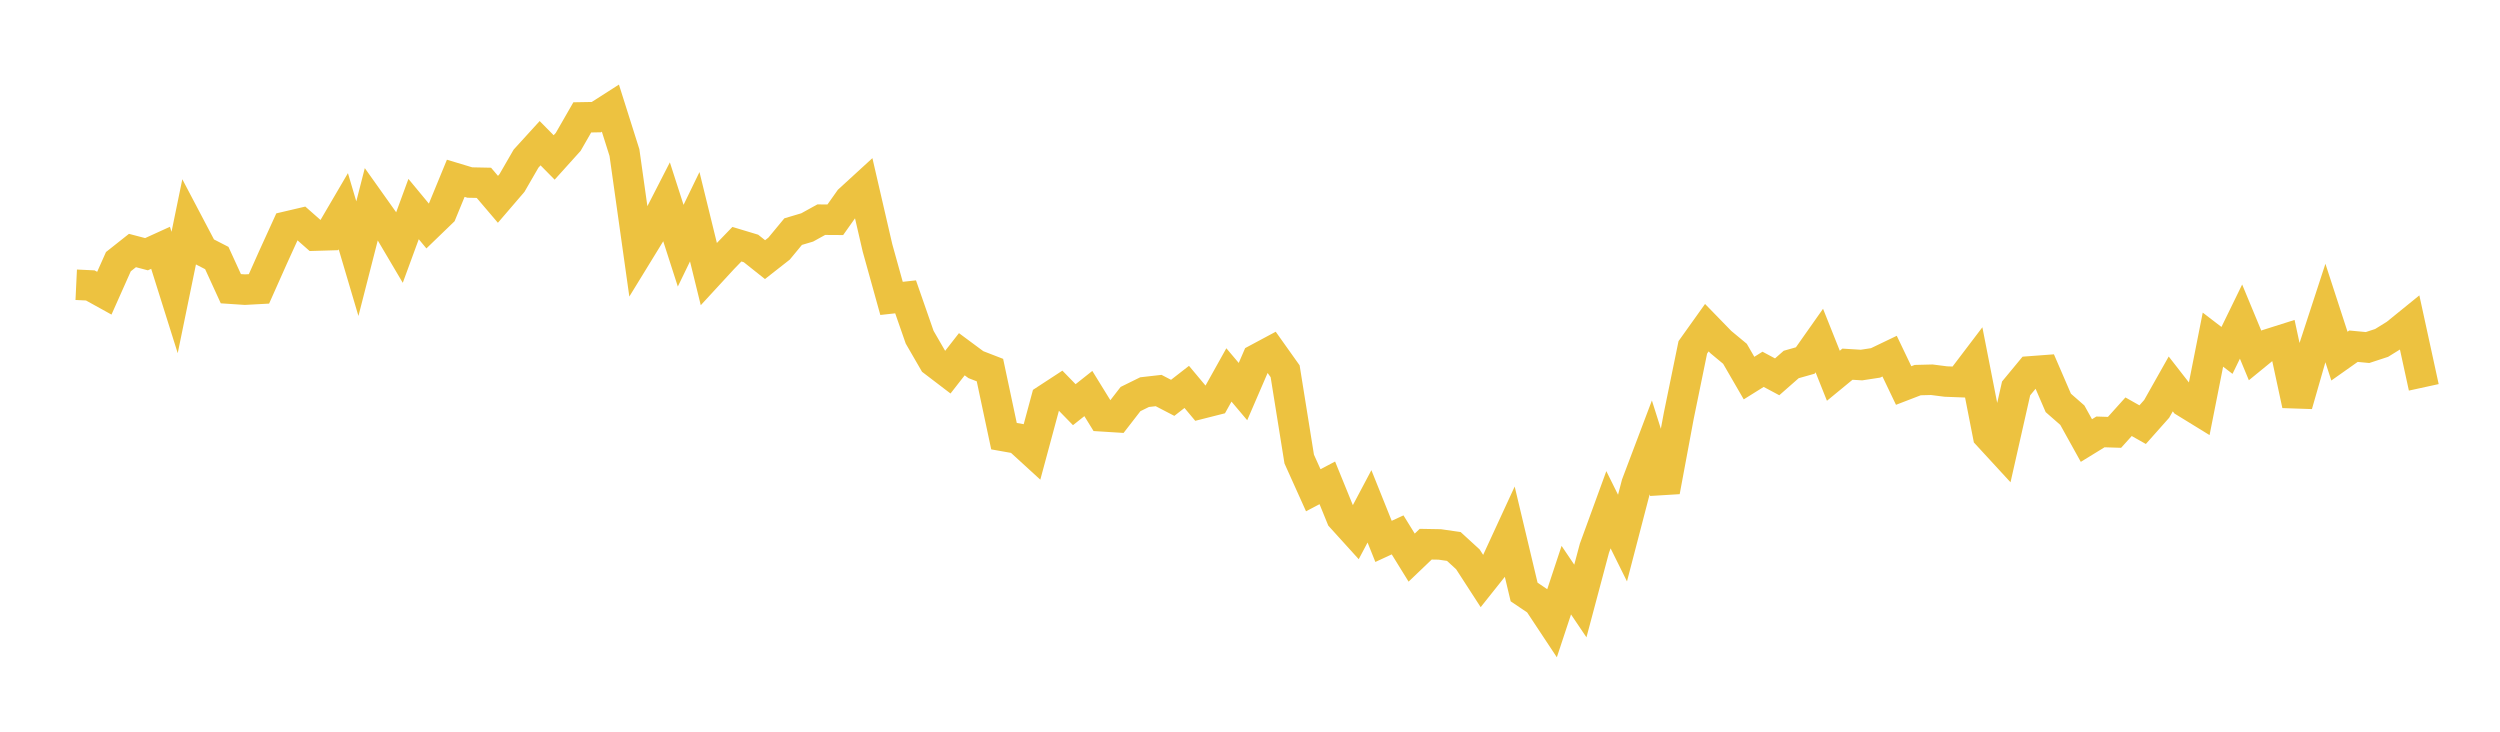 <svg width="164" height="48" xmlns="http://www.w3.org/2000/svg" xmlns:xlink="http://www.w3.org/1999/xlink"><path fill="none" stroke="rgb(237,194,64)" stroke-width="2" d="M5,18.68L5.922,18.724L6.844,19.234L7.766,17.165L8.689,16.434L9.611,16.676L10.533,16.256L11.455,19.188L12.377,14.699L13.299,16.452L14.222,16.926L15.144,18.94L16.066,19.001L16.988,18.951L17.91,16.882L18.832,14.859L19.754,14.643L20.677,15.456L21.599,15.429L22.521,13.855L23.443,16.969L24.365,13.366L25.287,14.664L26.21,16.227L27.132,13.714L28.054,14.828L28.976,13.938L29.898,11.696L30.82,11.974L31.743,11.993L32.665,13.076L33.587,12.002L34.509,10.406L35.431,9.394L36.353,10.329L37.275,9.306L38.198,7.7L39.12,7.684L40.042,7.094L40.964,10.011L41.886,16.559L42.808,15.055L43.731,13.255L44.653,16.118L45.575,14.217L46.497,17.974L47.419,16.973L48.341,16.02L49.263,16.298L50.186,17.032L51.108,16.309L52.03,15.194L52.952,14.92L53.874,14.411L54.796,14.417L55.719,13.113L56.641,12.269L57.563,16.259L58.485,19.575L59.407,19.473L60.329,22.12L61.251,23.715L62.174,24.419L63.096,23.238L64.018,23.921L64.94,24.278L65.862,28.612L66.784,28.776L67.707,29.62L68.629,26.203L69.551,25.601L70.473,26.547L71.395,25.816L72.317,27.311L73.24,27.369L74.162,26.178L75.084,25.724L76.006,25.619L76.928,26.098L77.85,25.381L78.772,26.482L79.695,26.248L80.617,24.596L81.539,25.688L82.461,23.553L83.383,23.059L84.305,24.356L85.228,30.113L86.15,32.161L87.072,31.675L87.994,33.939L88.916,34.956L89.838,33.216L90.76,35.515L91.683,35.088L92.605,36.58L93.527,35.699L94.449,35.715L95.371,35.848L96.293,36.693L97.216,38.119L98.138,36.961L99.06,34.962L99.982,38.835L100.904,39.456L101.826,40.849L102.749,38.058L103.671,39.426L104.593,35.966L105.515,33.439L106.437,35.298L107.359,31.757L108.281,29.319L109.204,32.234L110.126,27.285L111.048,22.788L111.97,21.496L112.892,22.444L113.814,23.209L114.737,24.803L115.659,24.227L116.581,24.72L117.503,23.91L118.425,23.649L119.347,22.34L120.269,24.65L121.192,23.891L122.114,23.947L123.036,23.806L123.958,23.363L124.88,25.29L125.802,24.935L126.725,24.911L127.647,25.029L128.569,25.064L129.491,23.85L130.413,28.556L131.335,29.558L132.257,25.479L133.18,24.363L134.102,24.294L135.024,26.43L135.946,27.237L136.868,28.899L137.79,28.333L138.713,28.362L139.635,27.337L140.557,27.858L141.479,26.821L142.401,25.186L143.323,26.37L144.246,26.937L145.168,22.28L146.09,22.987L147.012,21.096L147.934,23.319L148.856,22.565L149.778,22.273L150.701,26.56L151.623,23.351L152.545,20.529L153.467,23.362L154.389,22.711L155.311,22.798L156.234,22.496L157.156,21.925L158.078,21.177L159,25.41"></path></svg>